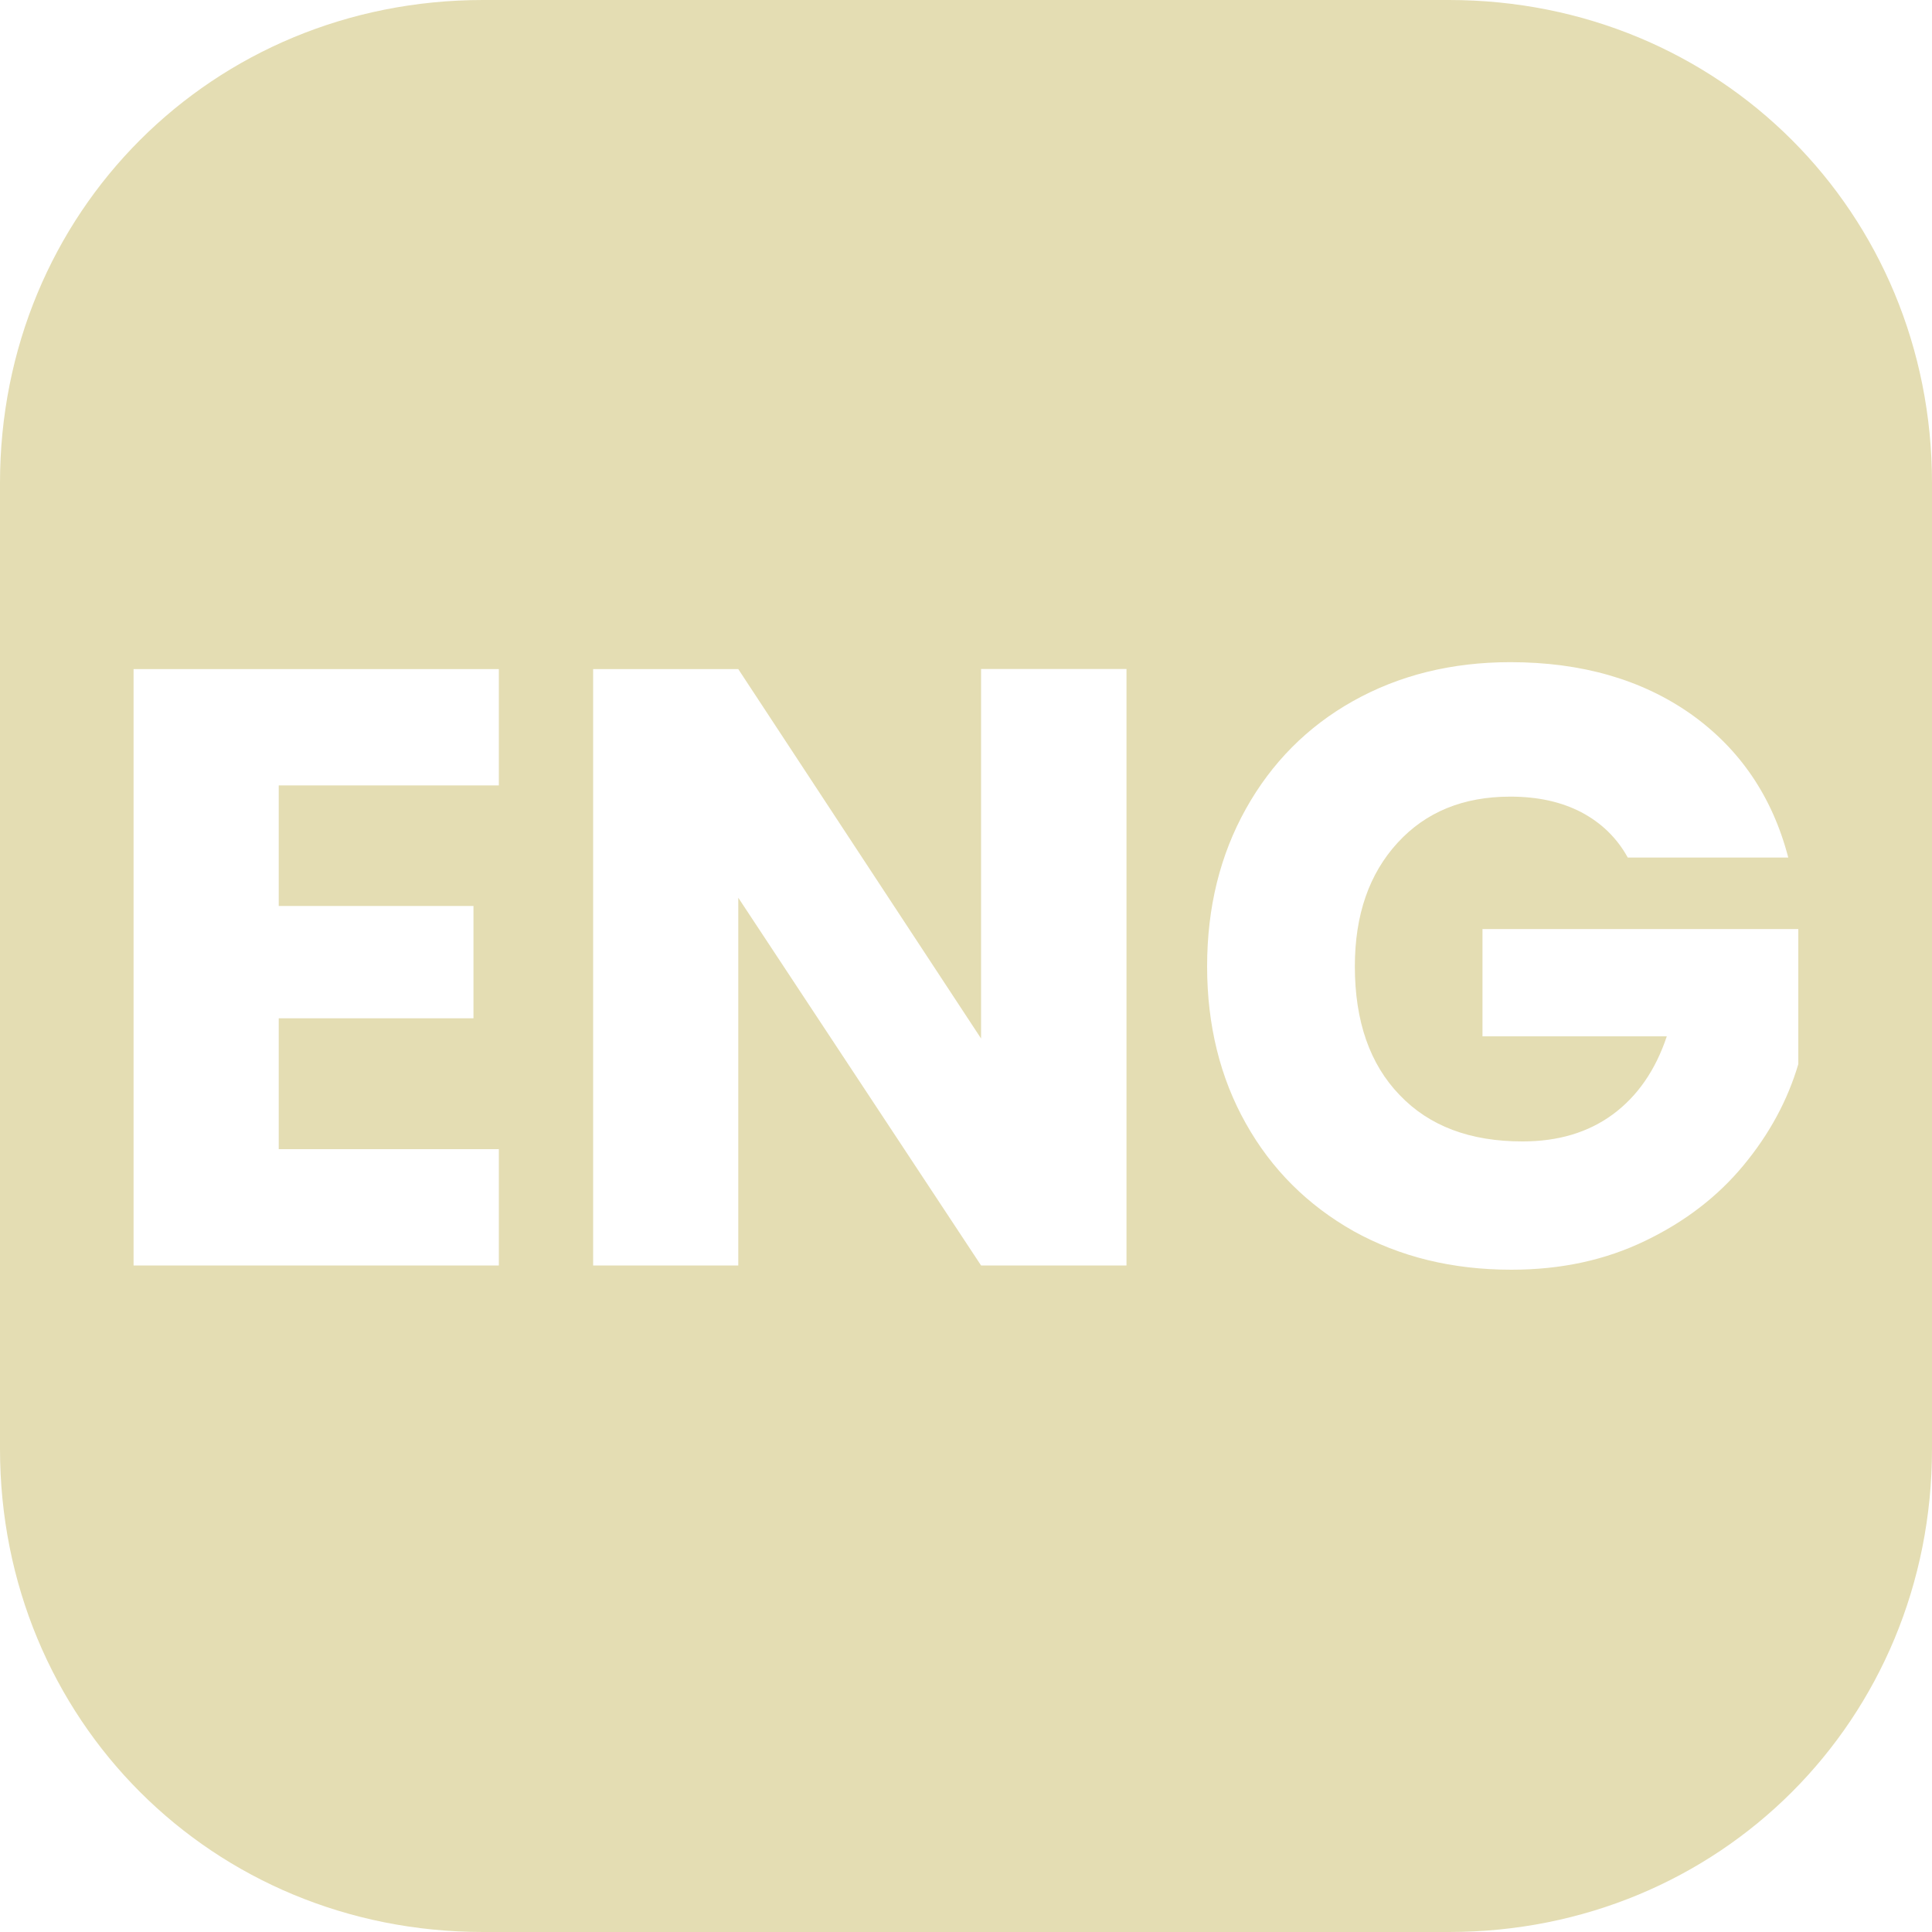 <?xml version="1.0" encoding="UTF-8"?> <svg xmlns="http://www.w3.org/2000/svg" version="1" width="15px" height="15px" viewBox="0 0 15 15"><g id="Mapa_tlo"> </g><g id="Mapa"> </g><g id="Warstwa_19"> </g><g id="Menu_gorne"><path fill="#E4DDB3" d="M11.25,0h-7.5C1.648,0,0,1.65,0,3.75v7.498C0,13.351,1.648,15,3.75,15h7.5c2.101,0,3.75-1.649,3.75-3.751 V3.75C15,1.65,13.351,0,11.25,0z M3.873,6.098H2.164v0.936h1.512v0.872H2.164v1.016h1.709v0.903H1.037v-4.63h2.836V6.098z M8.746,9.825H7.617L5.732,6.97v2.855H4.605v-4.63h1.127l1.885,2.868V5.194h1.129V9.825z M13.962,8.262 c-0.083,0.281-0.224,0.542-0.425,0.785c-0.199,0.241-0.453,0.437-0.76,0.585c-0.311,0.151-0.656,0.226-1.043,0.226 c-0.459,0-0.865-0.1-1.224-0.299c-0.358-0.202-0.638-0.481-0.837-0.836c-0.2-0.355-0.301-0.764-0.301-1.22 c0-0.458,0.101-0.865,0.301-1.223c0.199-0.357,0.477-0.638,0.832-0.837c0.357-0.2,0.764-0.302,1.221-0.302 c0.555,0,1.023,0.136,1.402,0.403c0.379,0.269,0.633,0.641,0.756,1.114h-1.246c-0.084-0.152-0.204-0.269-0.361-0.352 c-0.156-0.081-0.338-0.121-0.551-0.121c-0.365,0-0.656,0.119-0.875,0.358c-0.221,0.241-0.332,0.56-0.332,0.96 c0,0.427,0.117,0.76,0.348,0.999c0.23,0.241,0.547,0.36,0.953,0.36c0.277,0,0.51-0.069,0.702-0.21 c0.192-0.142,0.331-0.343,0.419-0.606H11.51V7.213h2.452V8.262z"></path></g><g id="Stopka"> </g><g id="Logo_x5F_stare"> </g><g id="Warstwa_21"> </g><g id="Wymiary"> </g><g id="Warstwa_23"> </g><g id="Ikony"> </g><g id="Wymiary_galeria"> </g></svg> 